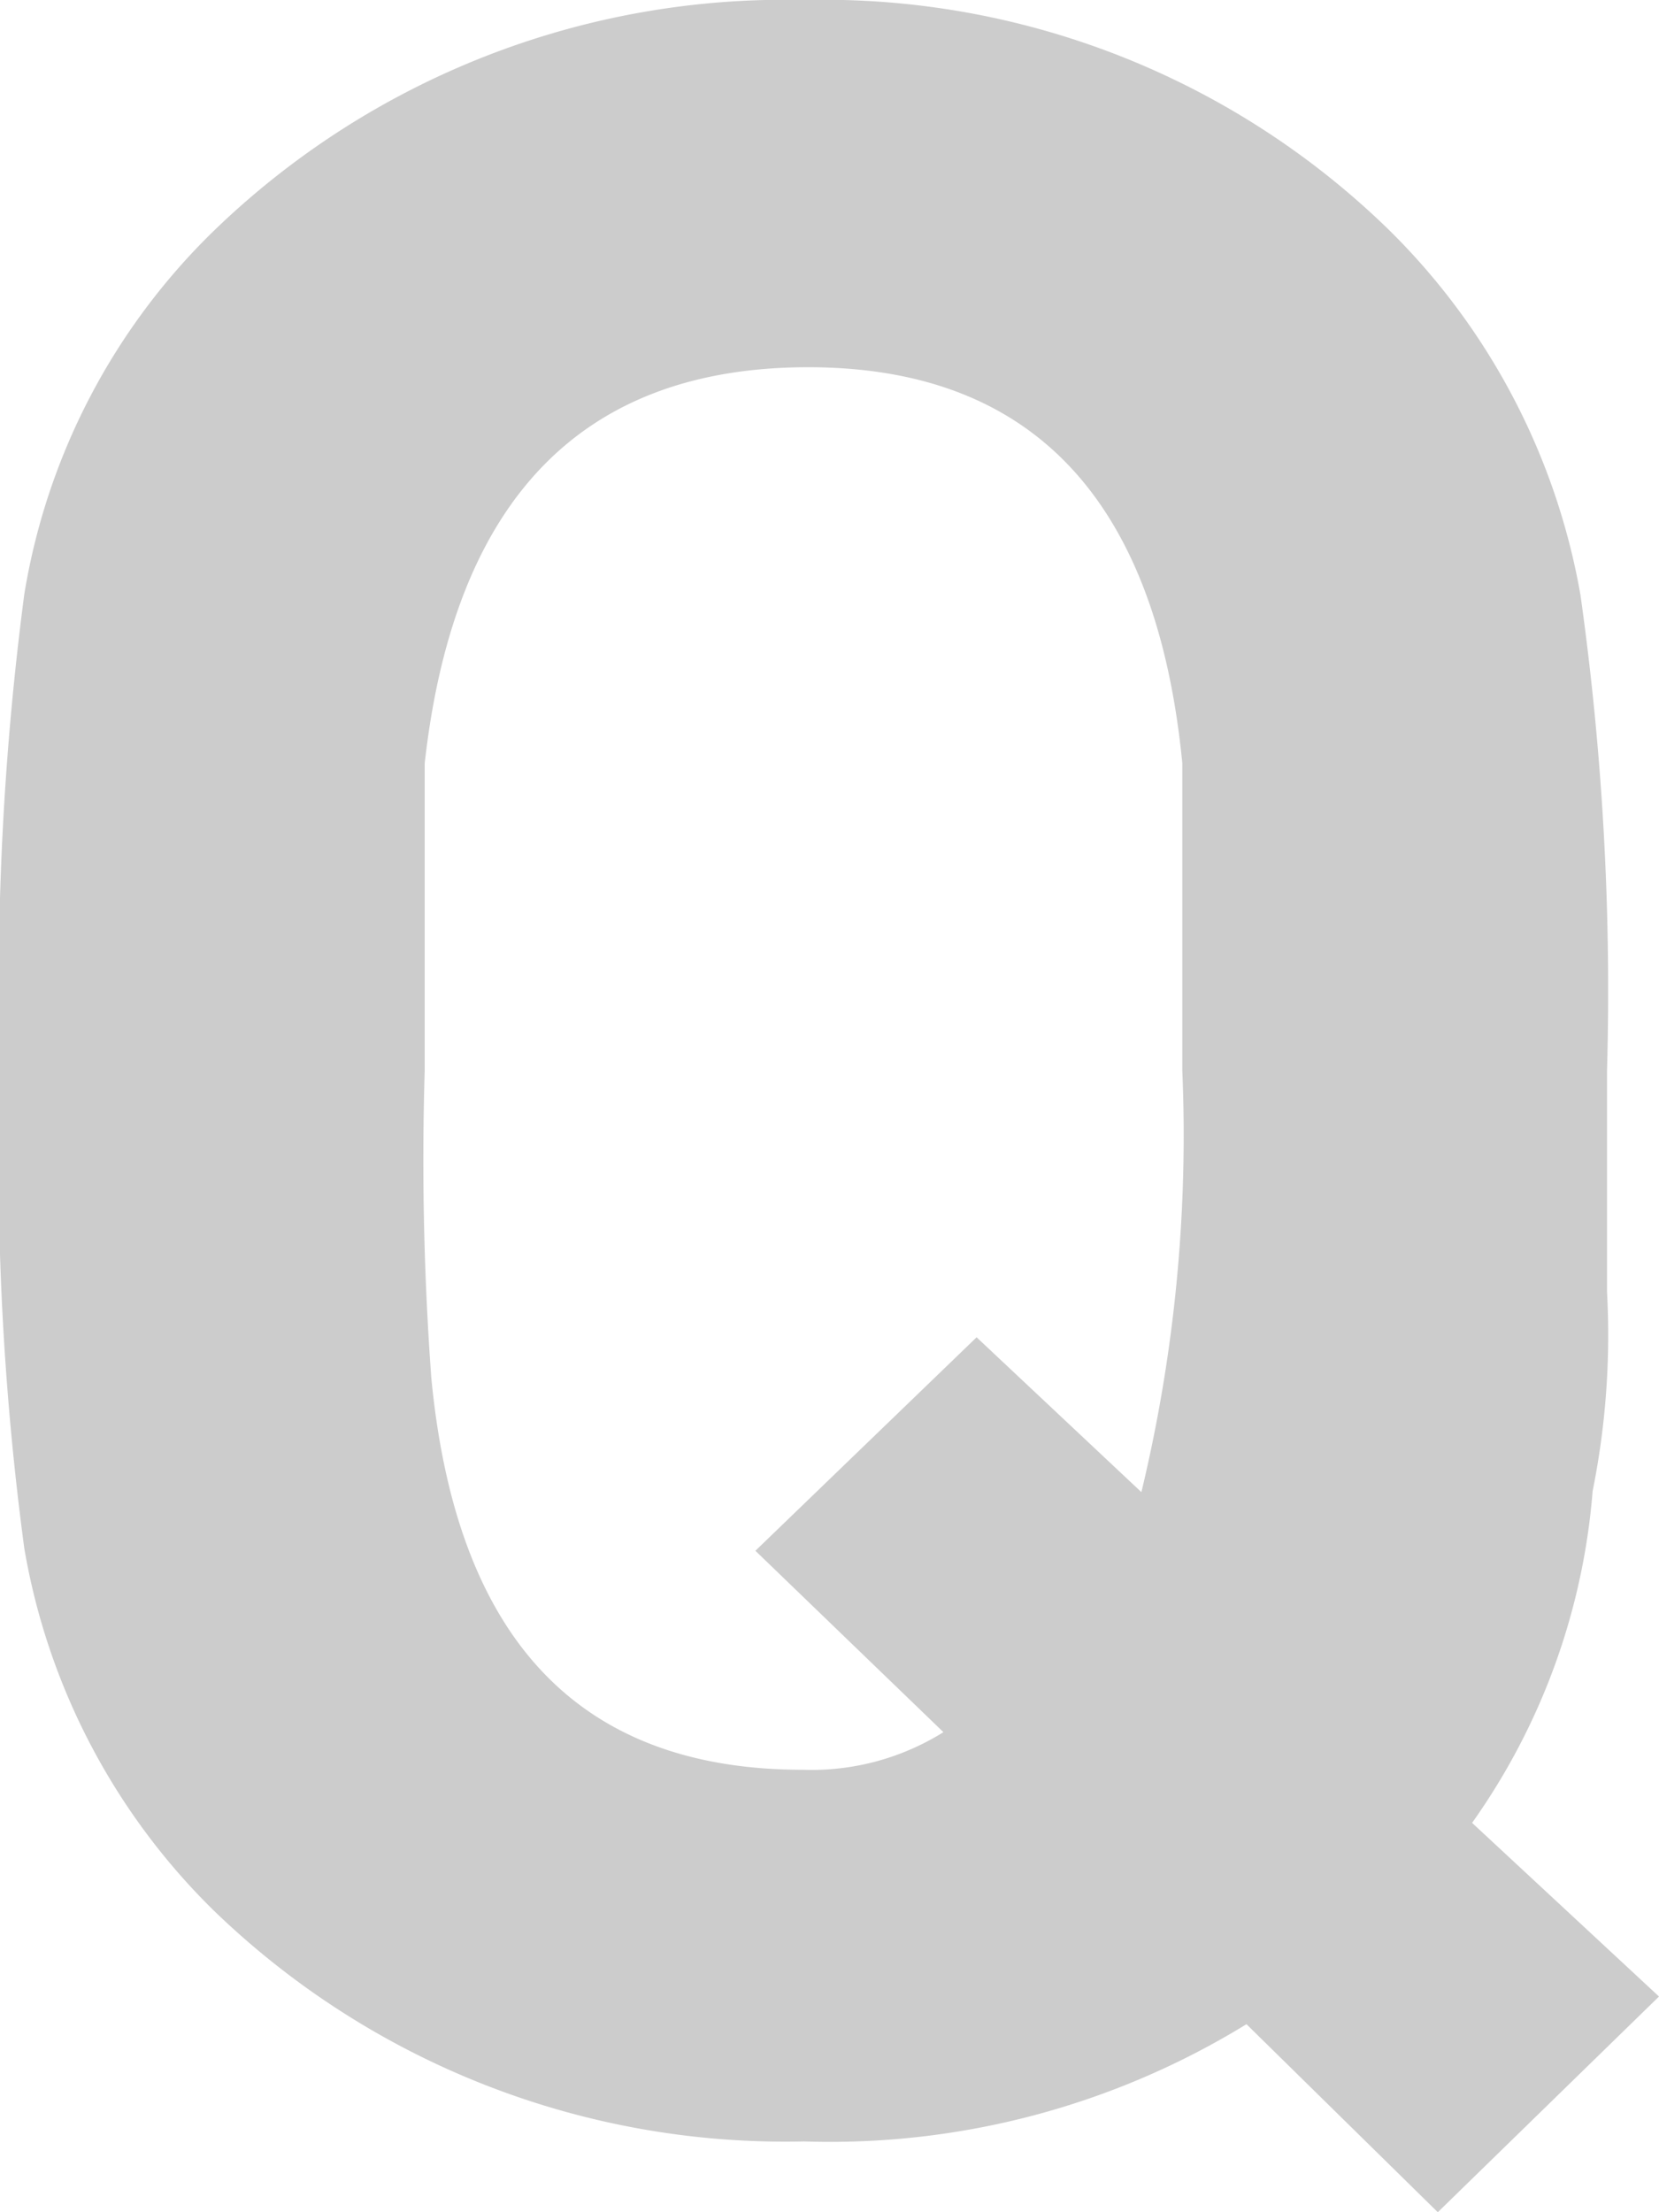 <svg xmlns="http://www.w3.org/2000/svg" viewBox="0 0 15 20"><defs><style>.cls-1{fill:#ccc;}</style></defs><title>i_faq</title><g id="レイヤー_2" data-name="レイヤー 2"><g id="レイアウト"><path class="cls-1" d="M15,18.05,13,20l-1.73-1.7a7.19,7.19,0,0,1-4,1.06,7.43,7.43,0,0,1-5.34-2.09A6,6,0,0,1,.22,14,26.24,26.24,0,0,1,0,9.68,27.07,27.07,0,0,1,.22,5.37,5.91,5.91,0,0,1,1.93,2.09,7.42,7.42,0,0,1,7.27,0a7.32,7.32,0,0,1,5.3,2.09,6.11,6.11,0,0,1,1.72,3.29,25.66,25.66,0,0,1,.24,4.3v2a7.14,7.14,0,0,1-.13,1.8,6,6,0,0,1-1.09,3ZM10.69,9.68V8.29c0-.54,0-1,0-1.39q-.35-3.59-3.4-3.58T3.84,6.9V9.68a26.94,26.94,0,0,0,.06,2.78C4.13,14.85,5.26,16,7.26,16a2.25,2.25,0,0,0,1.27-.34l-1.7-1.64,2-1.93,1.49,1.4A13.8,13.8,0,0,0,10.69,9.68Z"/></g></g></svg>